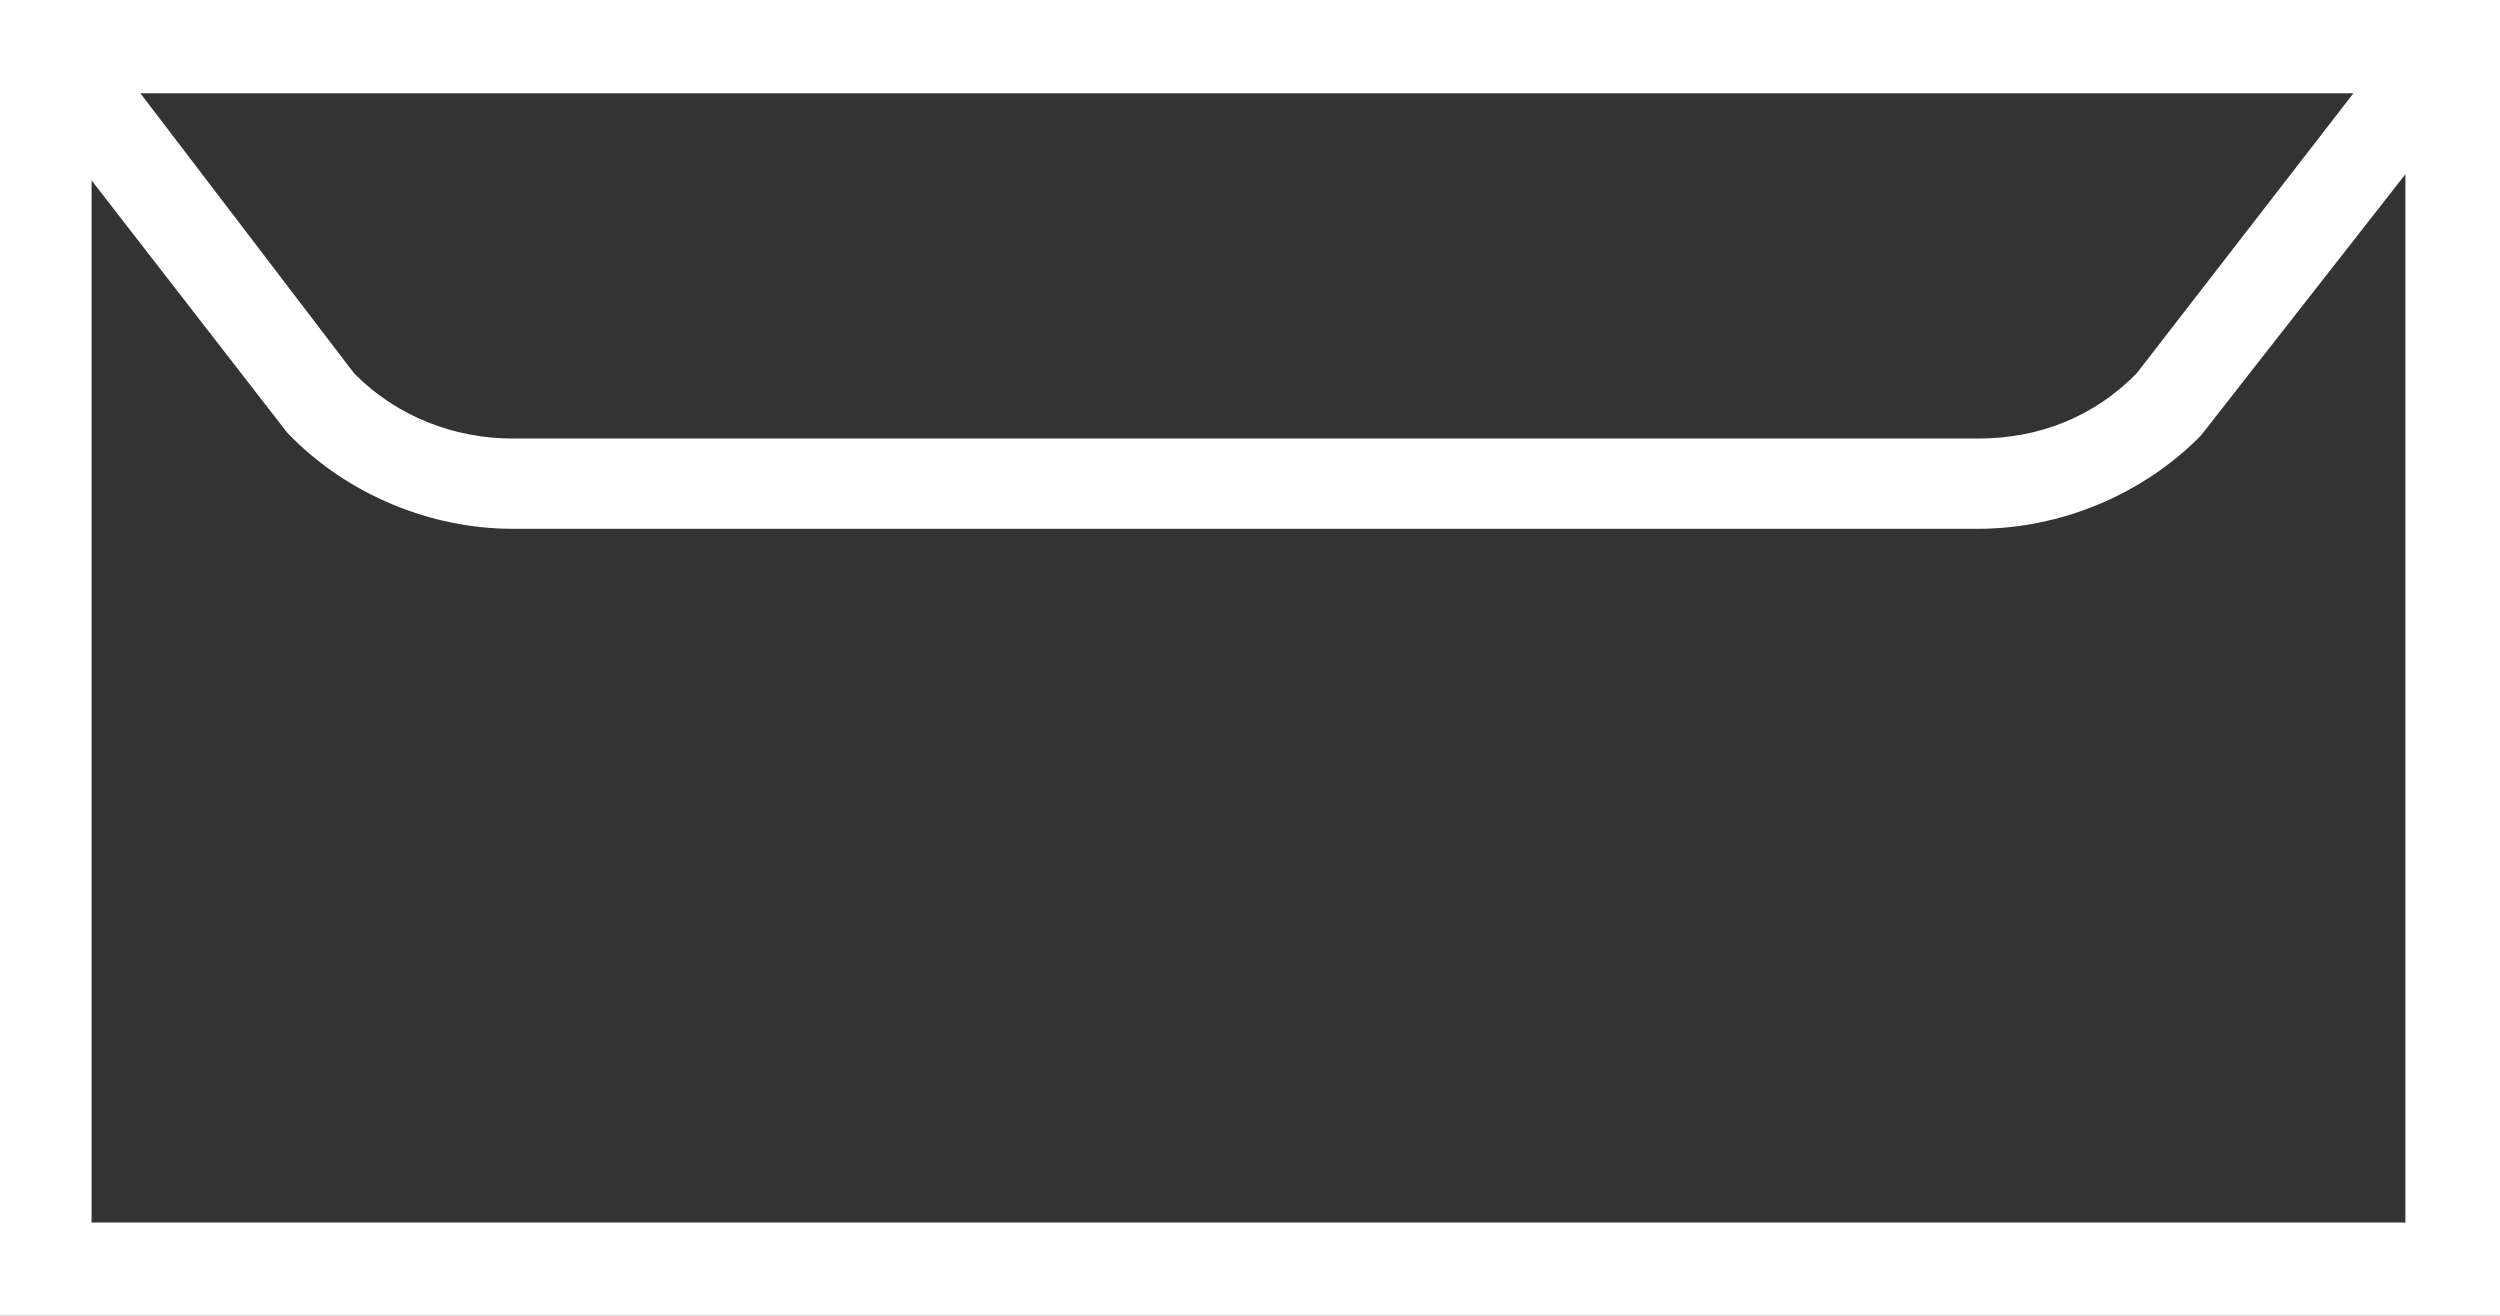 <svg width="19" height="10" viewBox="0 0 19 10" fill="none" xmlns="http://www.w3.org/2000/svg">
<rect x="0" y="0" width="19" height="10" fill="#333333" stroke="none"/>
<g clip-path="url(#clip0_191_137)">
<path d="M0 0V10H19V0H0ZM17.886 0.709L16.239 2.837C15.915 3.168 15.497 3.333 15.033 3.333H3.897C3.457 3.333 3.016 3.168 2.691 2.837L1.067 0.709H17.886ZM0.696 9.291V1.371L2.181 3.286L2.204 3.31C2.645 3.759 3.271 4.019 3.897 4.019H15.033C15.659 4.019 16.286 3.759 16.727 3.31L18.281 1.324V9.291H0.696Z" fill="white"/>
</g>
<defs>
<clipPath id="clip0_191_137">
<rect width="19" height="10" fill="white"/>
</clipPath>
</defs>
</svg>
